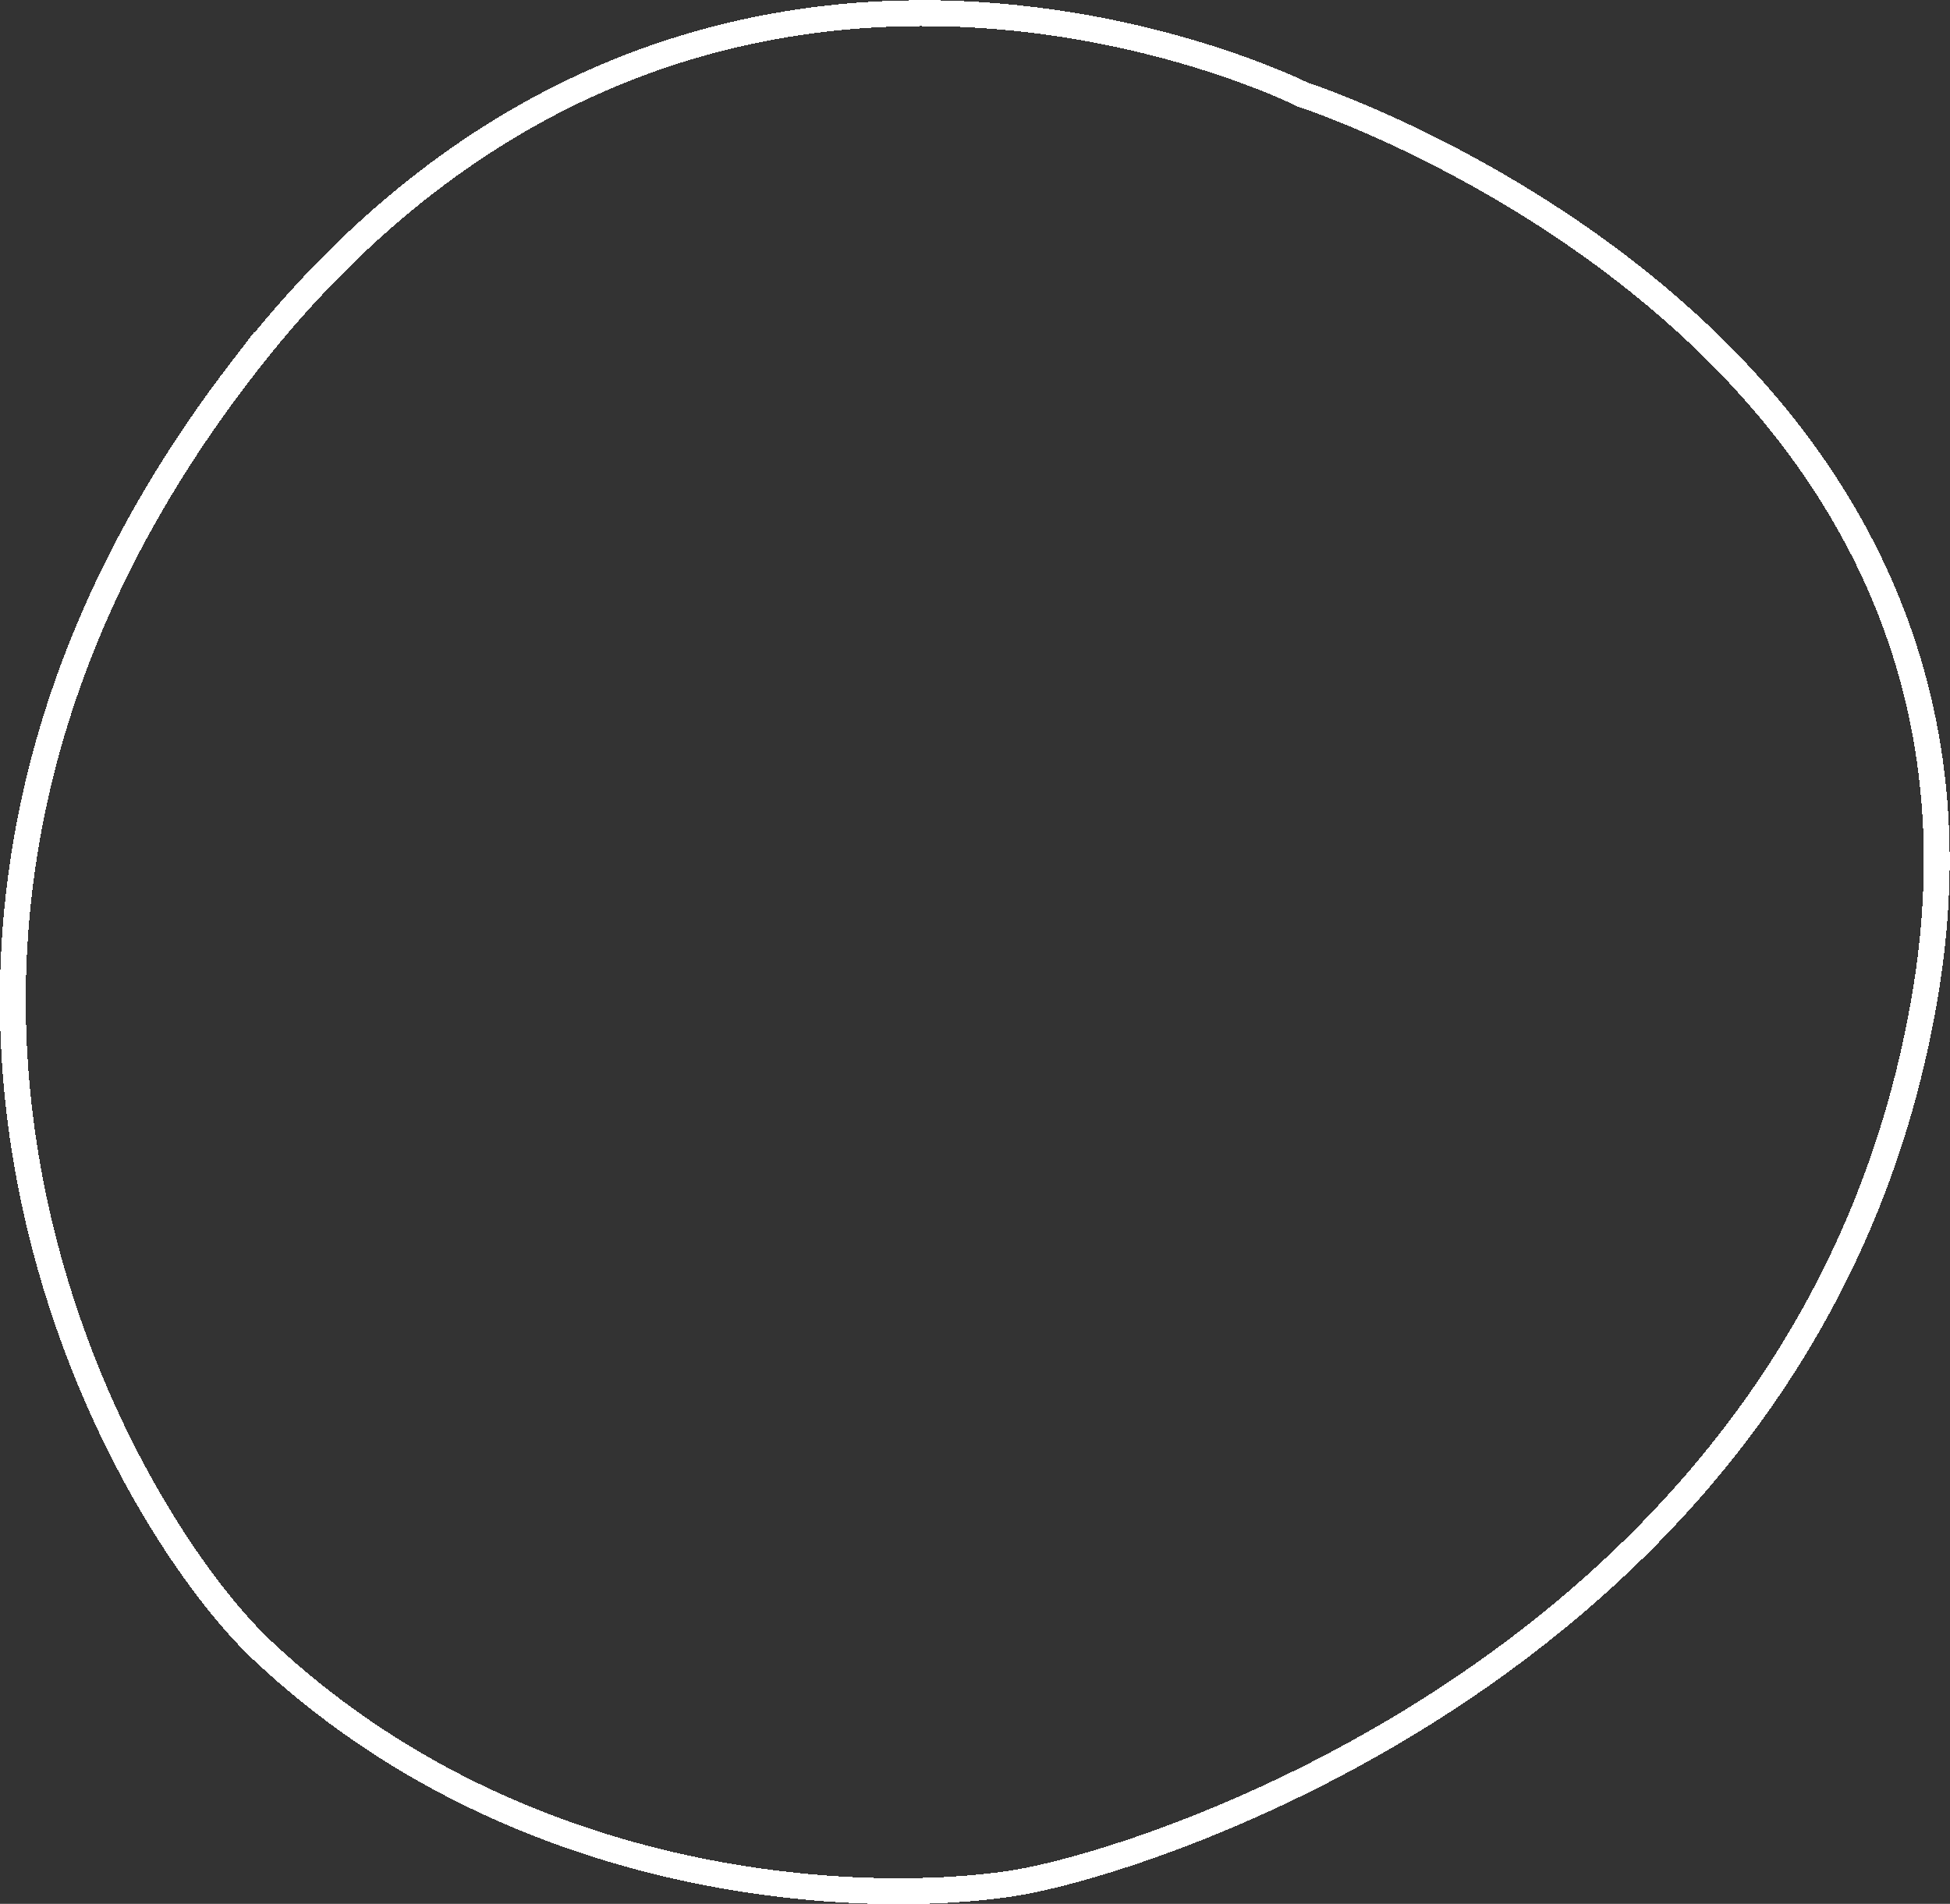 <svg xmlns="http://www.w3.org/2000/svg" viewBox="0 0 451.8 441.1"><rect x="0" y="0" width="451.8" height="441.1" fill="#333333" stroke="none"/><g shape-rendering="crispEdges" fill="none"><path d="M55.8 85.9c-104 135.5-28 265.5 5 296.5 60.5 56.9 140.5 59 173.5 54s187.5-55 212-207.5-144.5-207-144.5-207-142-71.5-246 64z"/><path d="M55.8 85.9c-104 135.5-28 265.5 5 296.5 60.5 56.9 140.5 59 173.5 54s187.5-55 212-207.5-144.5-207-144.5-207-142-71.5-246 64z" stroke="#fff" stroke-width="6"/></g></svg>